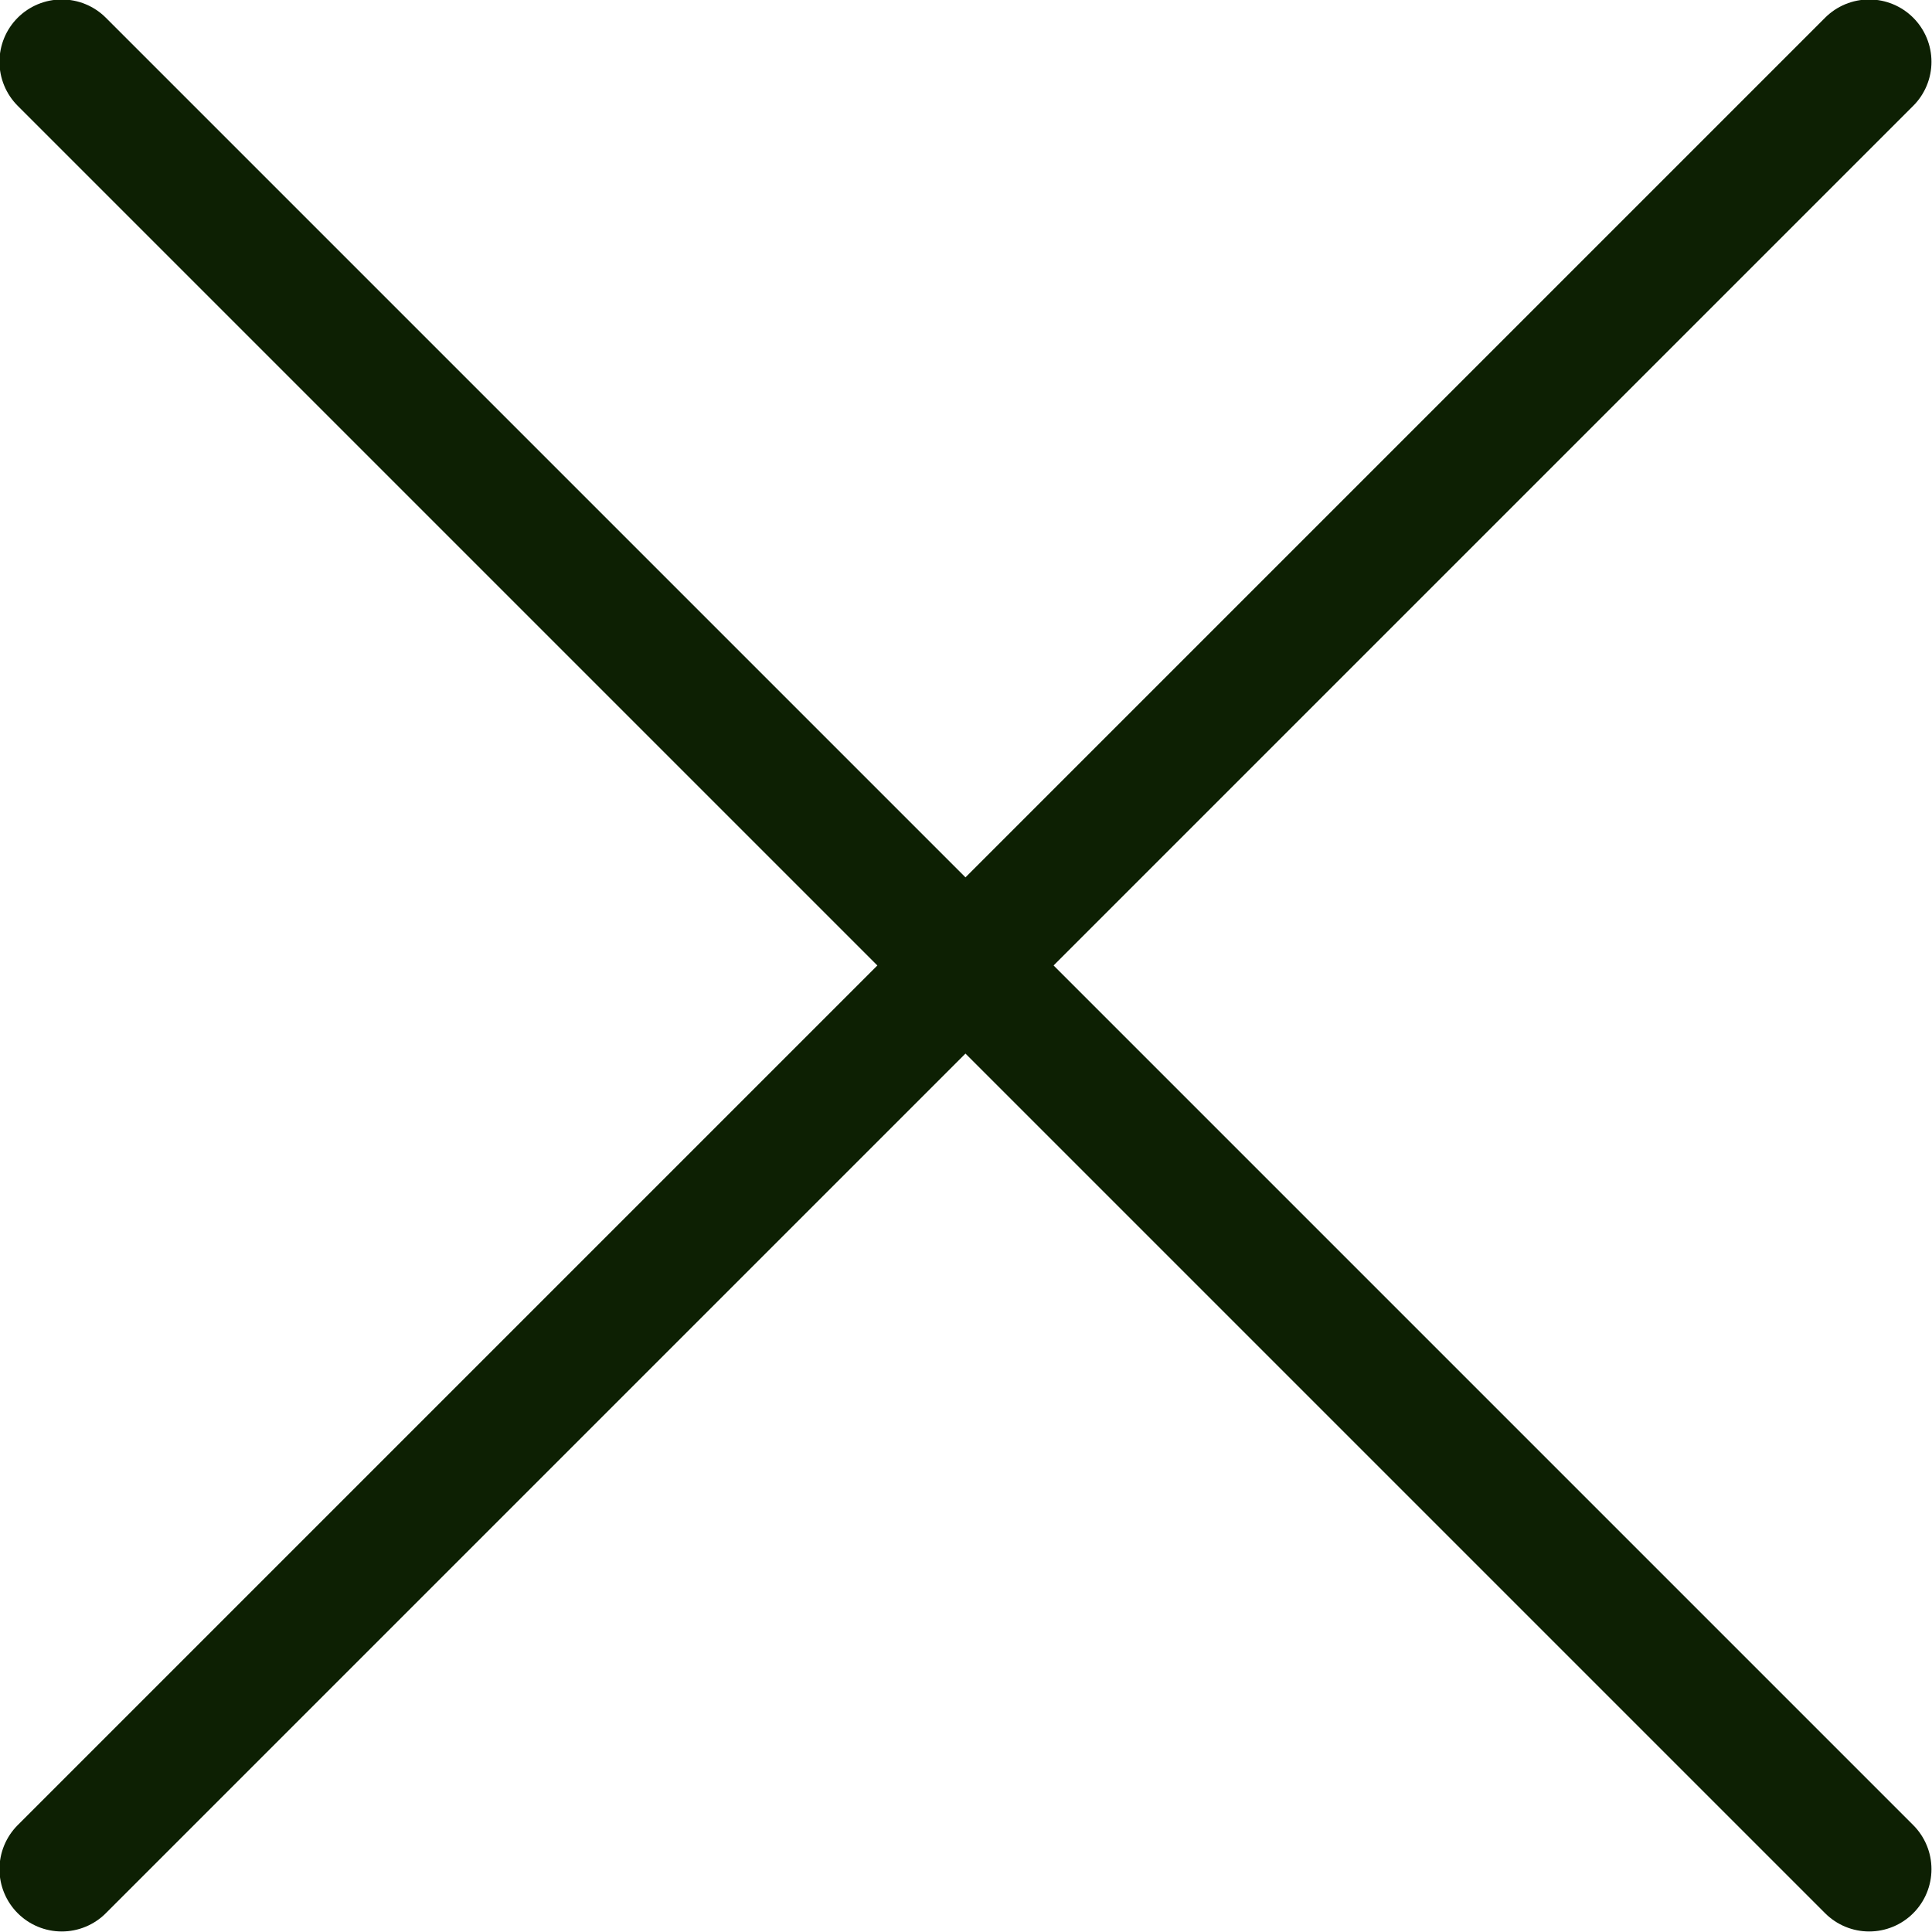 <svg id="レイヤー_1" data-name="レイヤー 1" xmlns="http://www.w3.org/2000/svg" viewBox="0 0 18.14 18.14"><defs><style>.cls-1{fill:none;stroke:#0d2003;stroke-linecap:round;stroke-linejoin:round;stroke-width:1.17px;}</style></defs><title>close-pc-menu</title><line class="cls-1" x1="0.58" y1="0.58" x2="17.55" y2="17.55"/><line class="cls-1" x1="0.58" y1="17.55" x2="17.55" y2="0.58"/></svg>